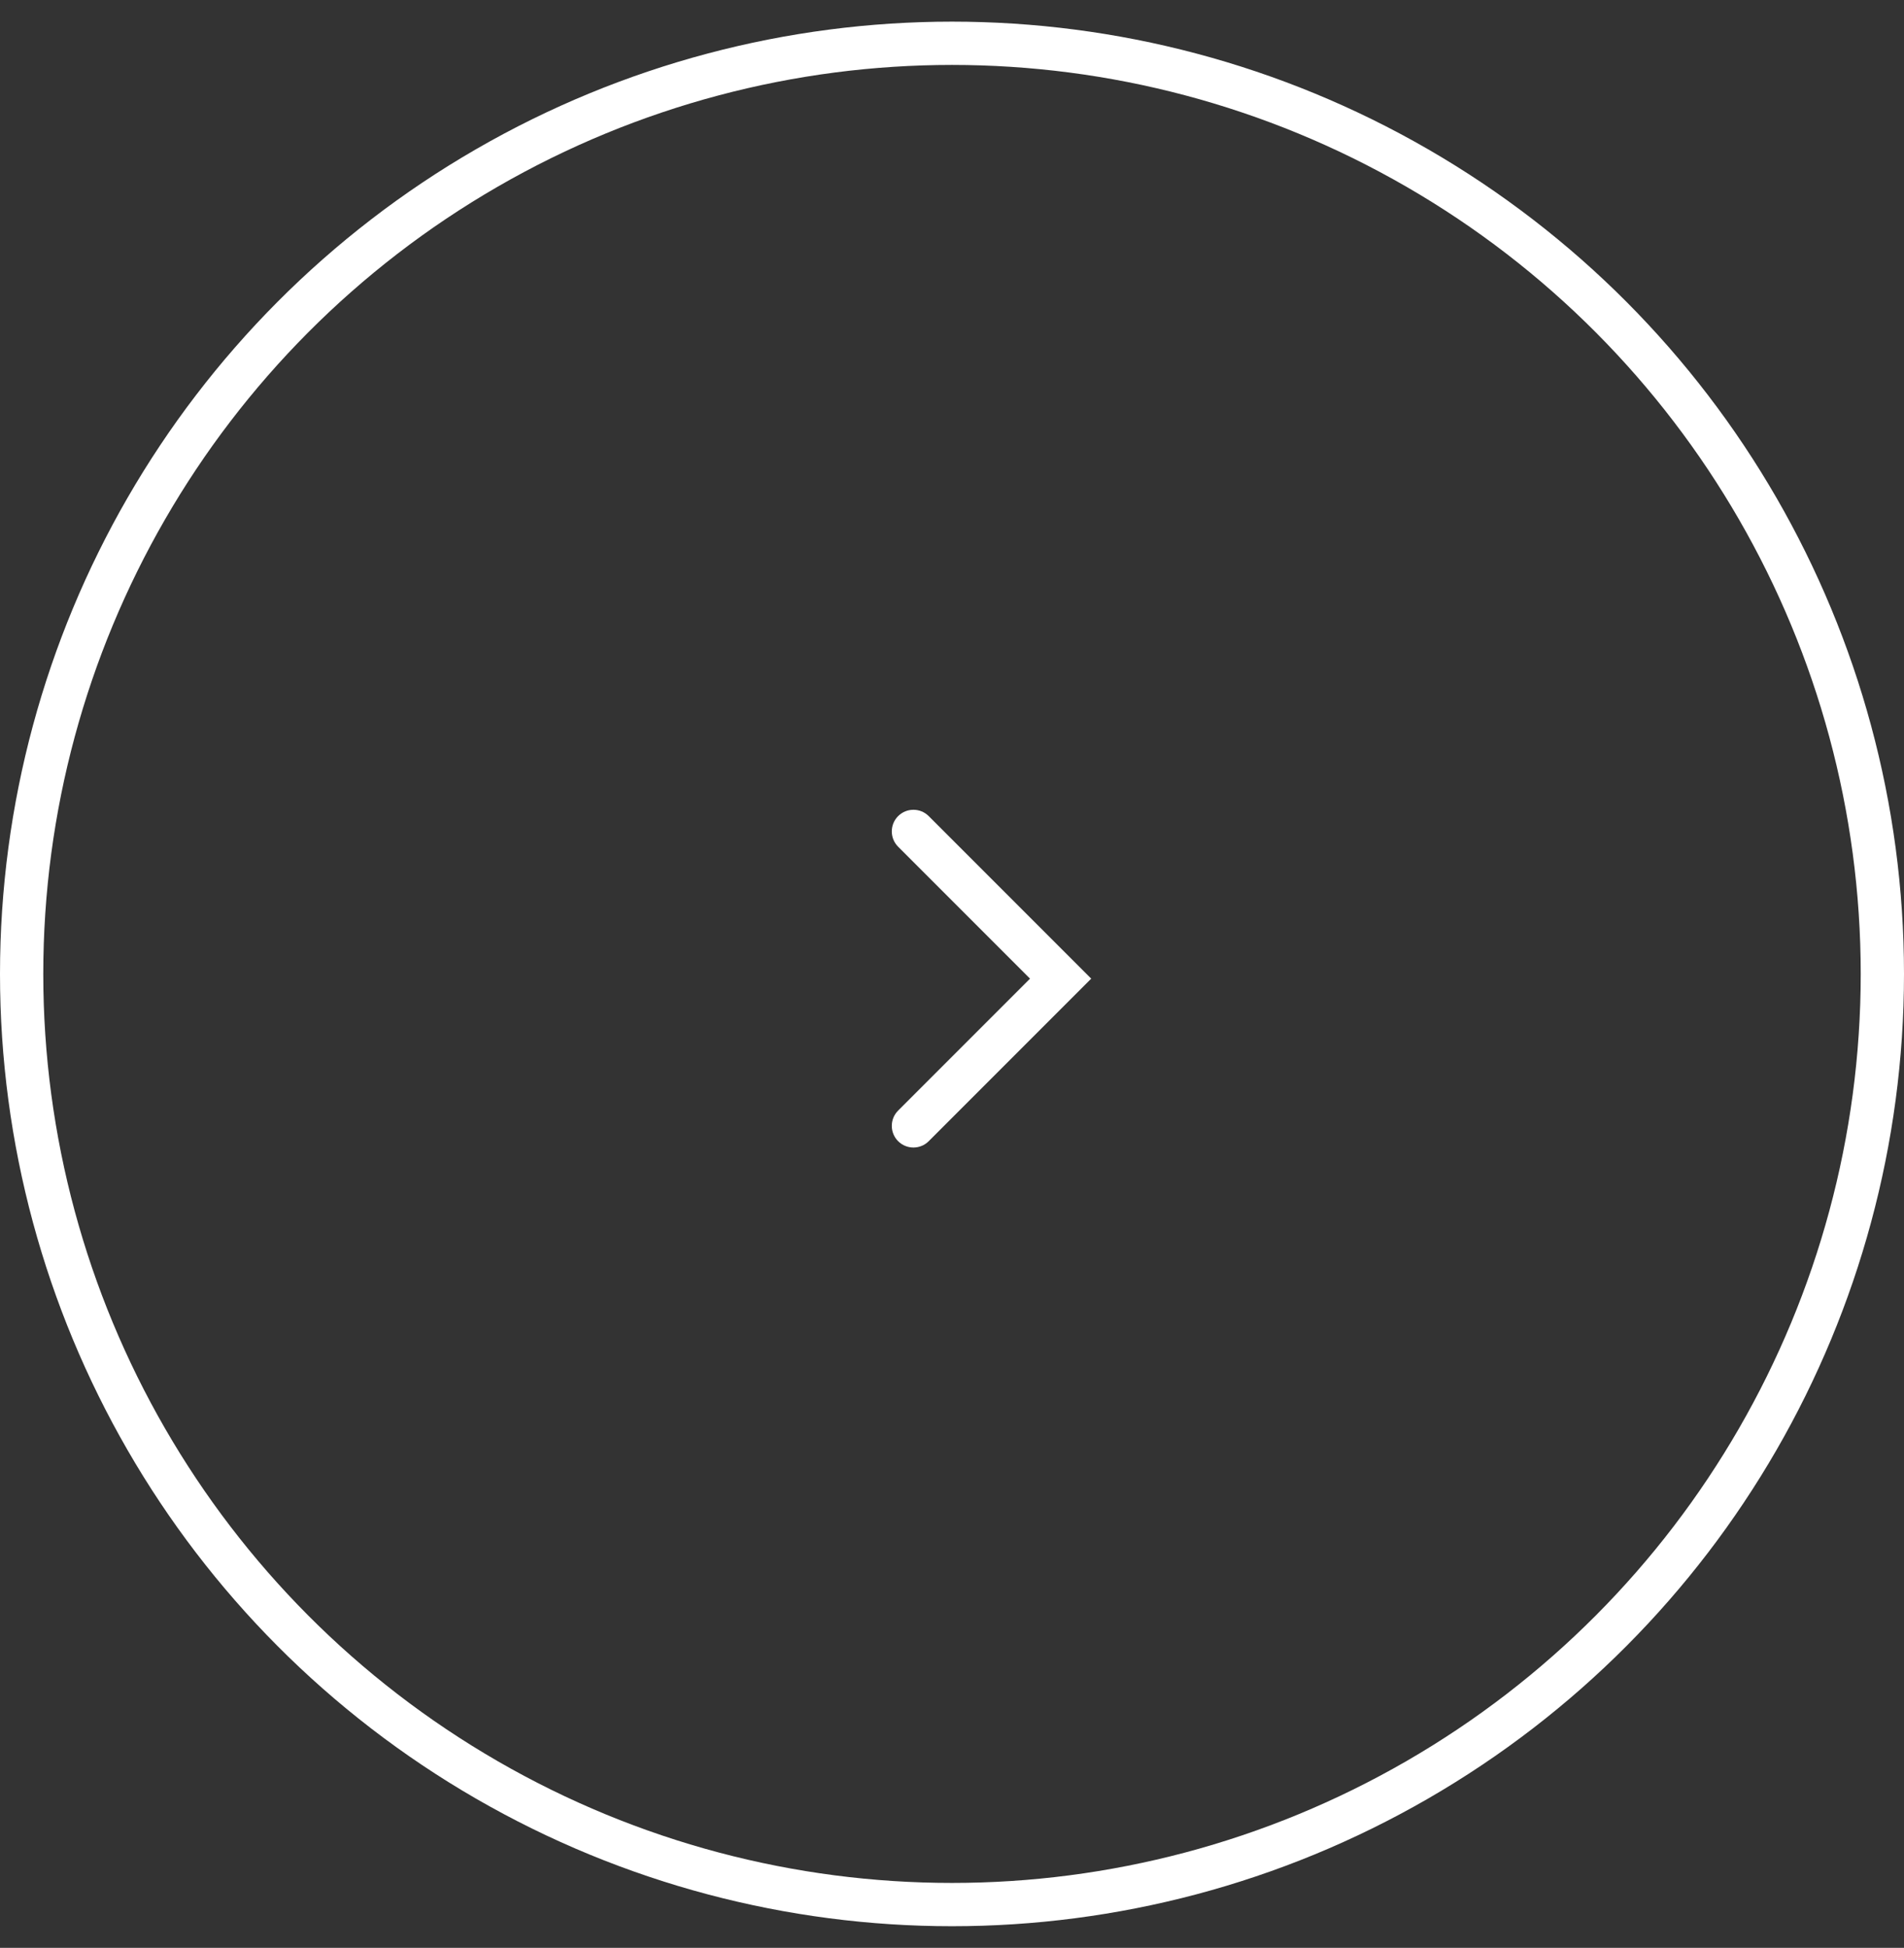 <svg fill="none" height="45" viewBox="0 0 44 45" width="44" xmlns="http://www.w3.org/2000/svg"><rect x="0" y="0" width="44" height="45" fill="#333333" stroke="none"/><circle cx="22" cy="22.5" r="21.5" stroke="#fff"/><path clip-rule="evenodd" d="m20.755 18.854c.195-.195.512-.195.707 0l3.755 3.755-3.755 3.755c-.195.195-.512.195-.707 0-.195-.195-.195-.512 0-.707l3.048-3.048-3.048-3.048c-.195-.195-.195-.512 0-.707z" fill="#fff" fill-rule="evenodd"/></svg>